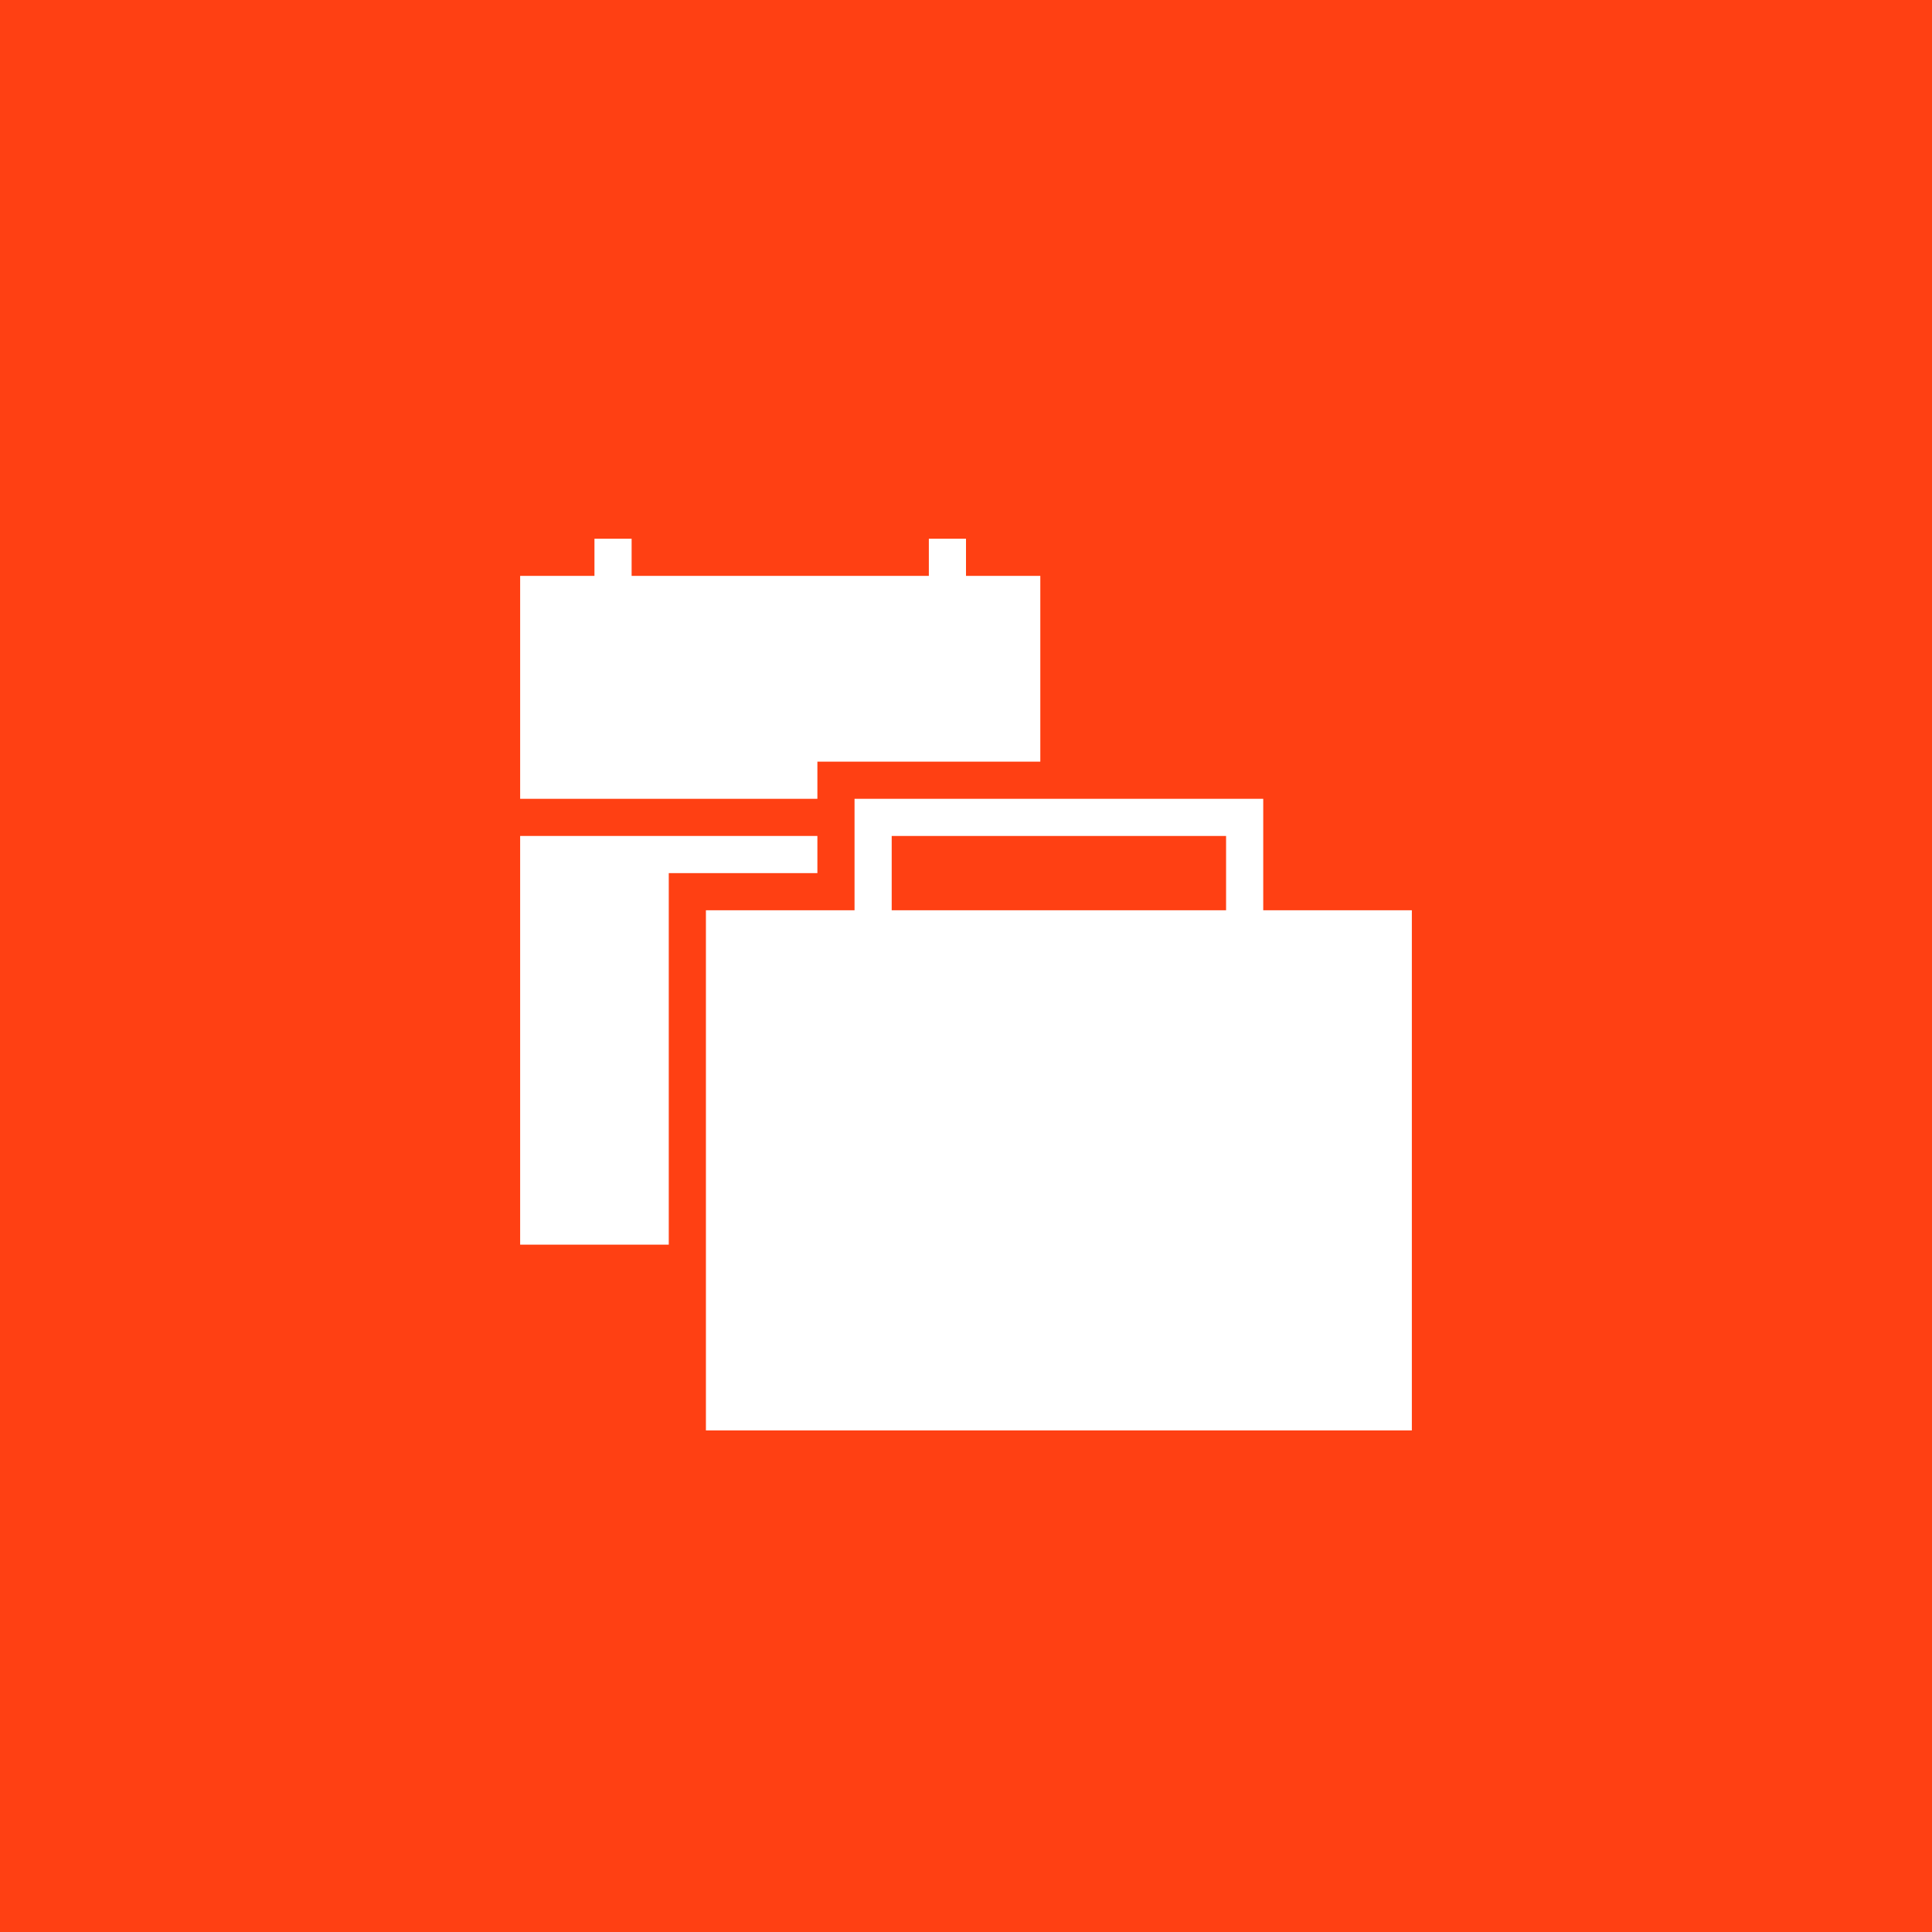 <svg xmlns="http://www.w3.org/2000/svg" xml:space="preserve" width="52" height="52" baseProfile="basic" viewBox="0 0 52 52">
  <path fill="#FF4013" d="M0 0h52v52H0V0z"/>
  <g fill="#FFF">
    <path d="M34 24.5v-3H23v3h-4v14h19v-14h-4zm-10 0v-2h9v2h-9zm-2-4h6v-5h-2v-1h-1v1h-8v-1h-1v1h-2v6h8z"/>
    <path d="M22 22.5h-8v11h4v-10h4z"/>
  </g>
</svg>
